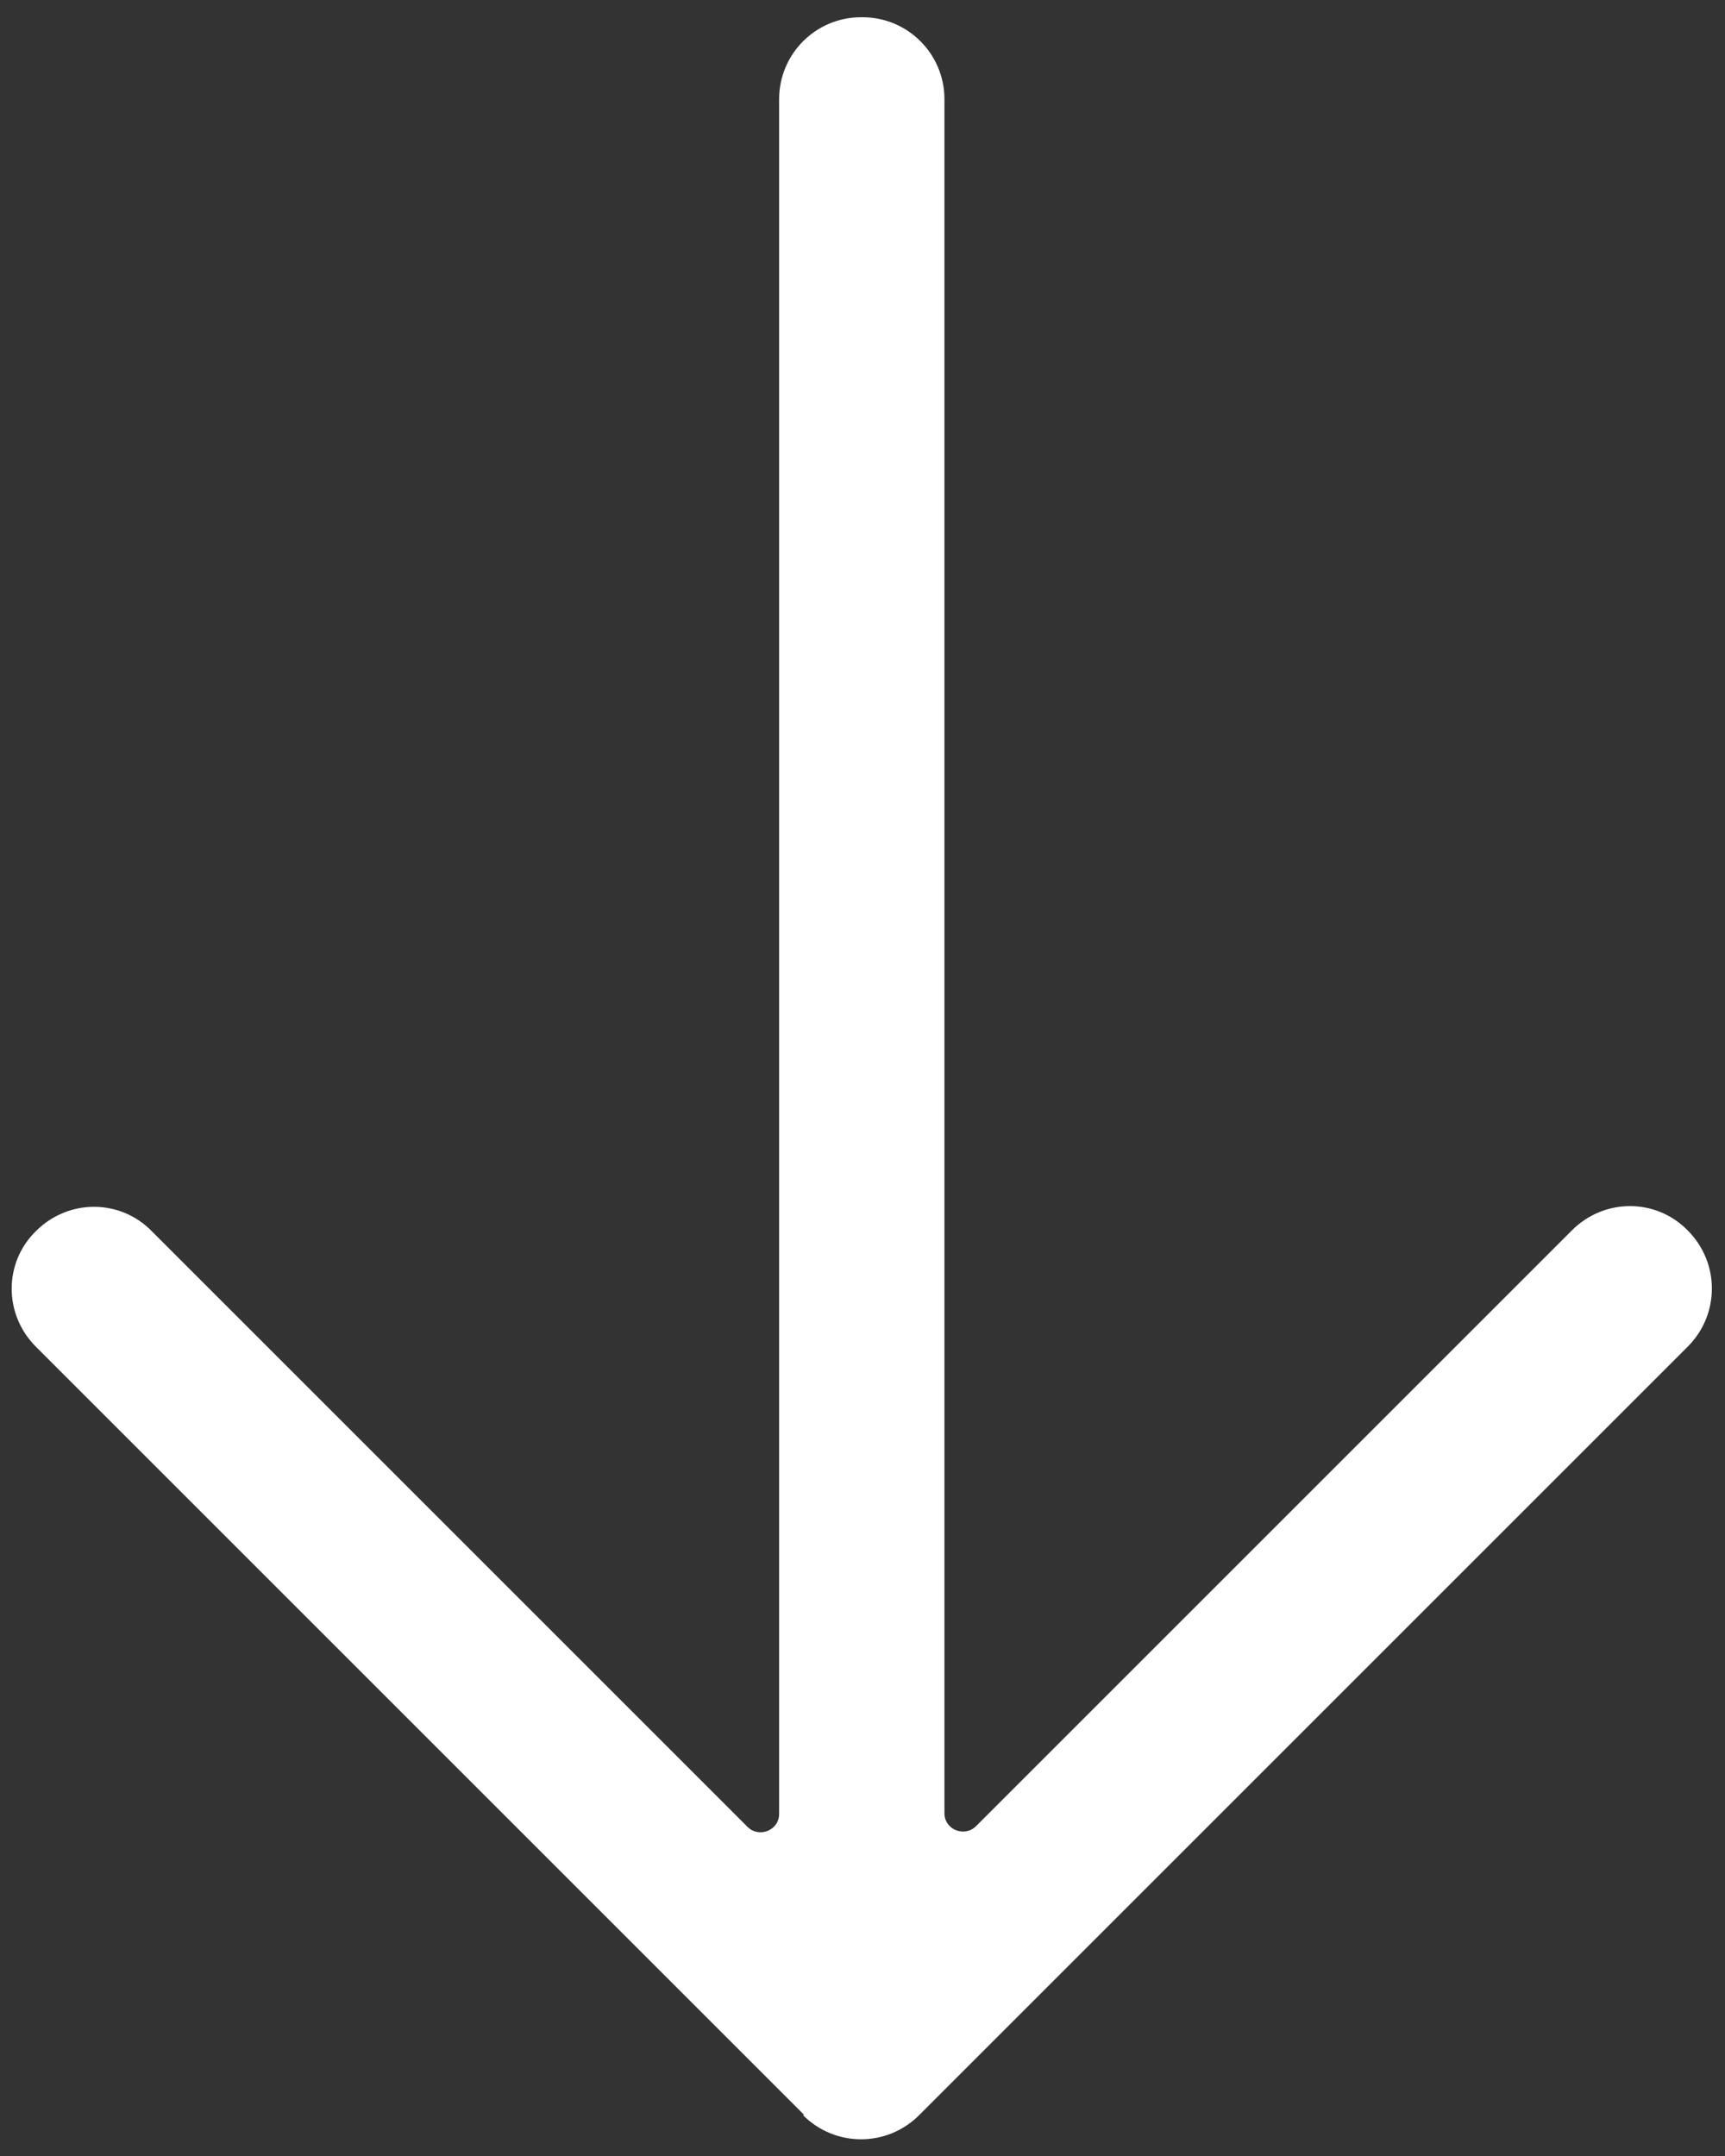 <?xml version="1.0" encoding="UTF-8"?>
<svg xmlns="http://www.w3.org/2000/svg" id="Layer_1" data-name="Layer 1" viewBox="0 0 24 30">
  <rect x="0" y="0" width="24" height="30" fill="#333333" stroke="none"/>
  <defs>
    <style>
      .cls-1 {
        fill: #fff;
      }
    </style>
  </defs>
  <path id="arrow_downward_FILL0_wght400_GRAD0_opsz48" data-name="arrow downward FILL0 wght400 GRAD0 opsz48" class="cls-1" d="m11.19,29.43L.5,18.74c-.45-.45-.45-1.17,0-1.61h0c.45-.45,1.17-.45,1.61,0l8.29,8.29c.16.16.44.05.44-.18V1.38c0-.63.51-1.14,1.14-1.14h.02c.63,0,1.14.51,1.14,1.14v23.85c0,.23.28.34.44.18l8.29-8.29c.45-.45,1.17-.45,1.61,0h0c.45.45.45,1.17,0,1.62l-10.69,10.69c-.45.45-1.17.45-1.62,0Z"></path>
</svg>
